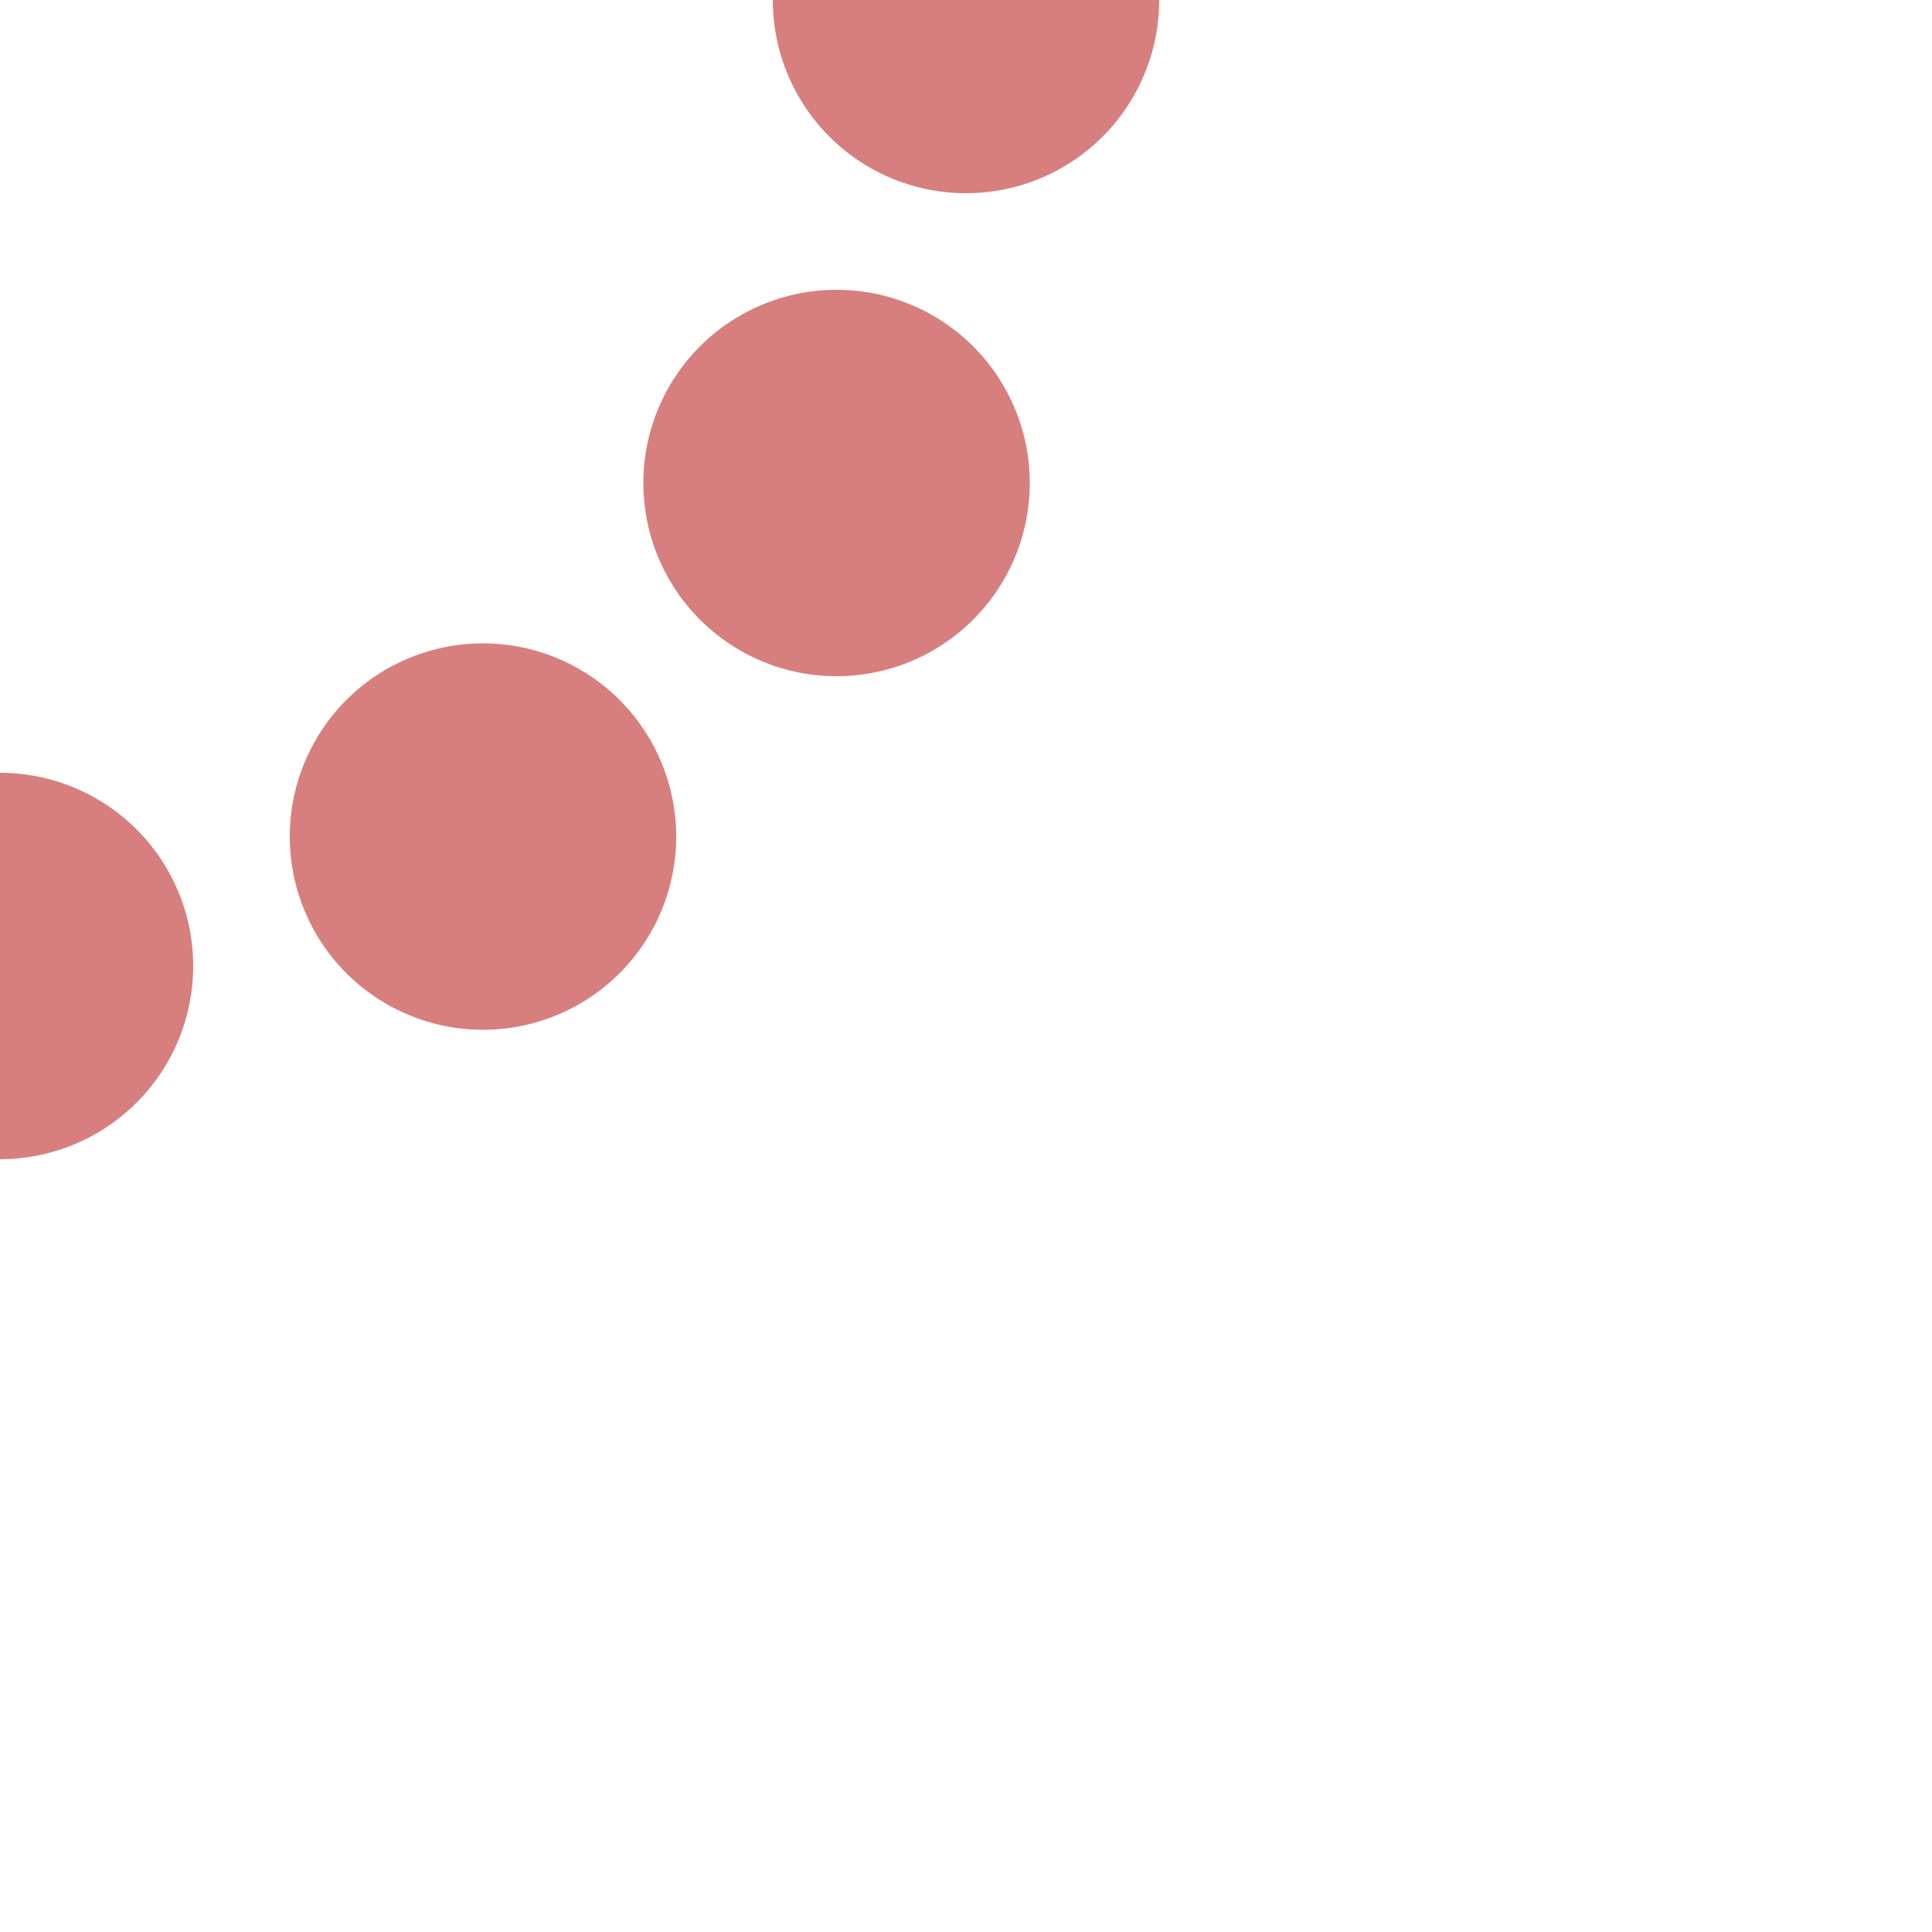 <?xml version="1.0" encoding="UTF-8"?>
<svg xmlns="http://www.w3.org/2000/svg" width="500" height="500">
 <title>exLSTRr</title>
 <path stroke="#D77F7E" d="M 250,0 a 250,250 0 0 1 -500,0" stroke-width="100" stroke-dasharray="0,130.9" stroke-linecap="round" fill="none"/>
</svg>